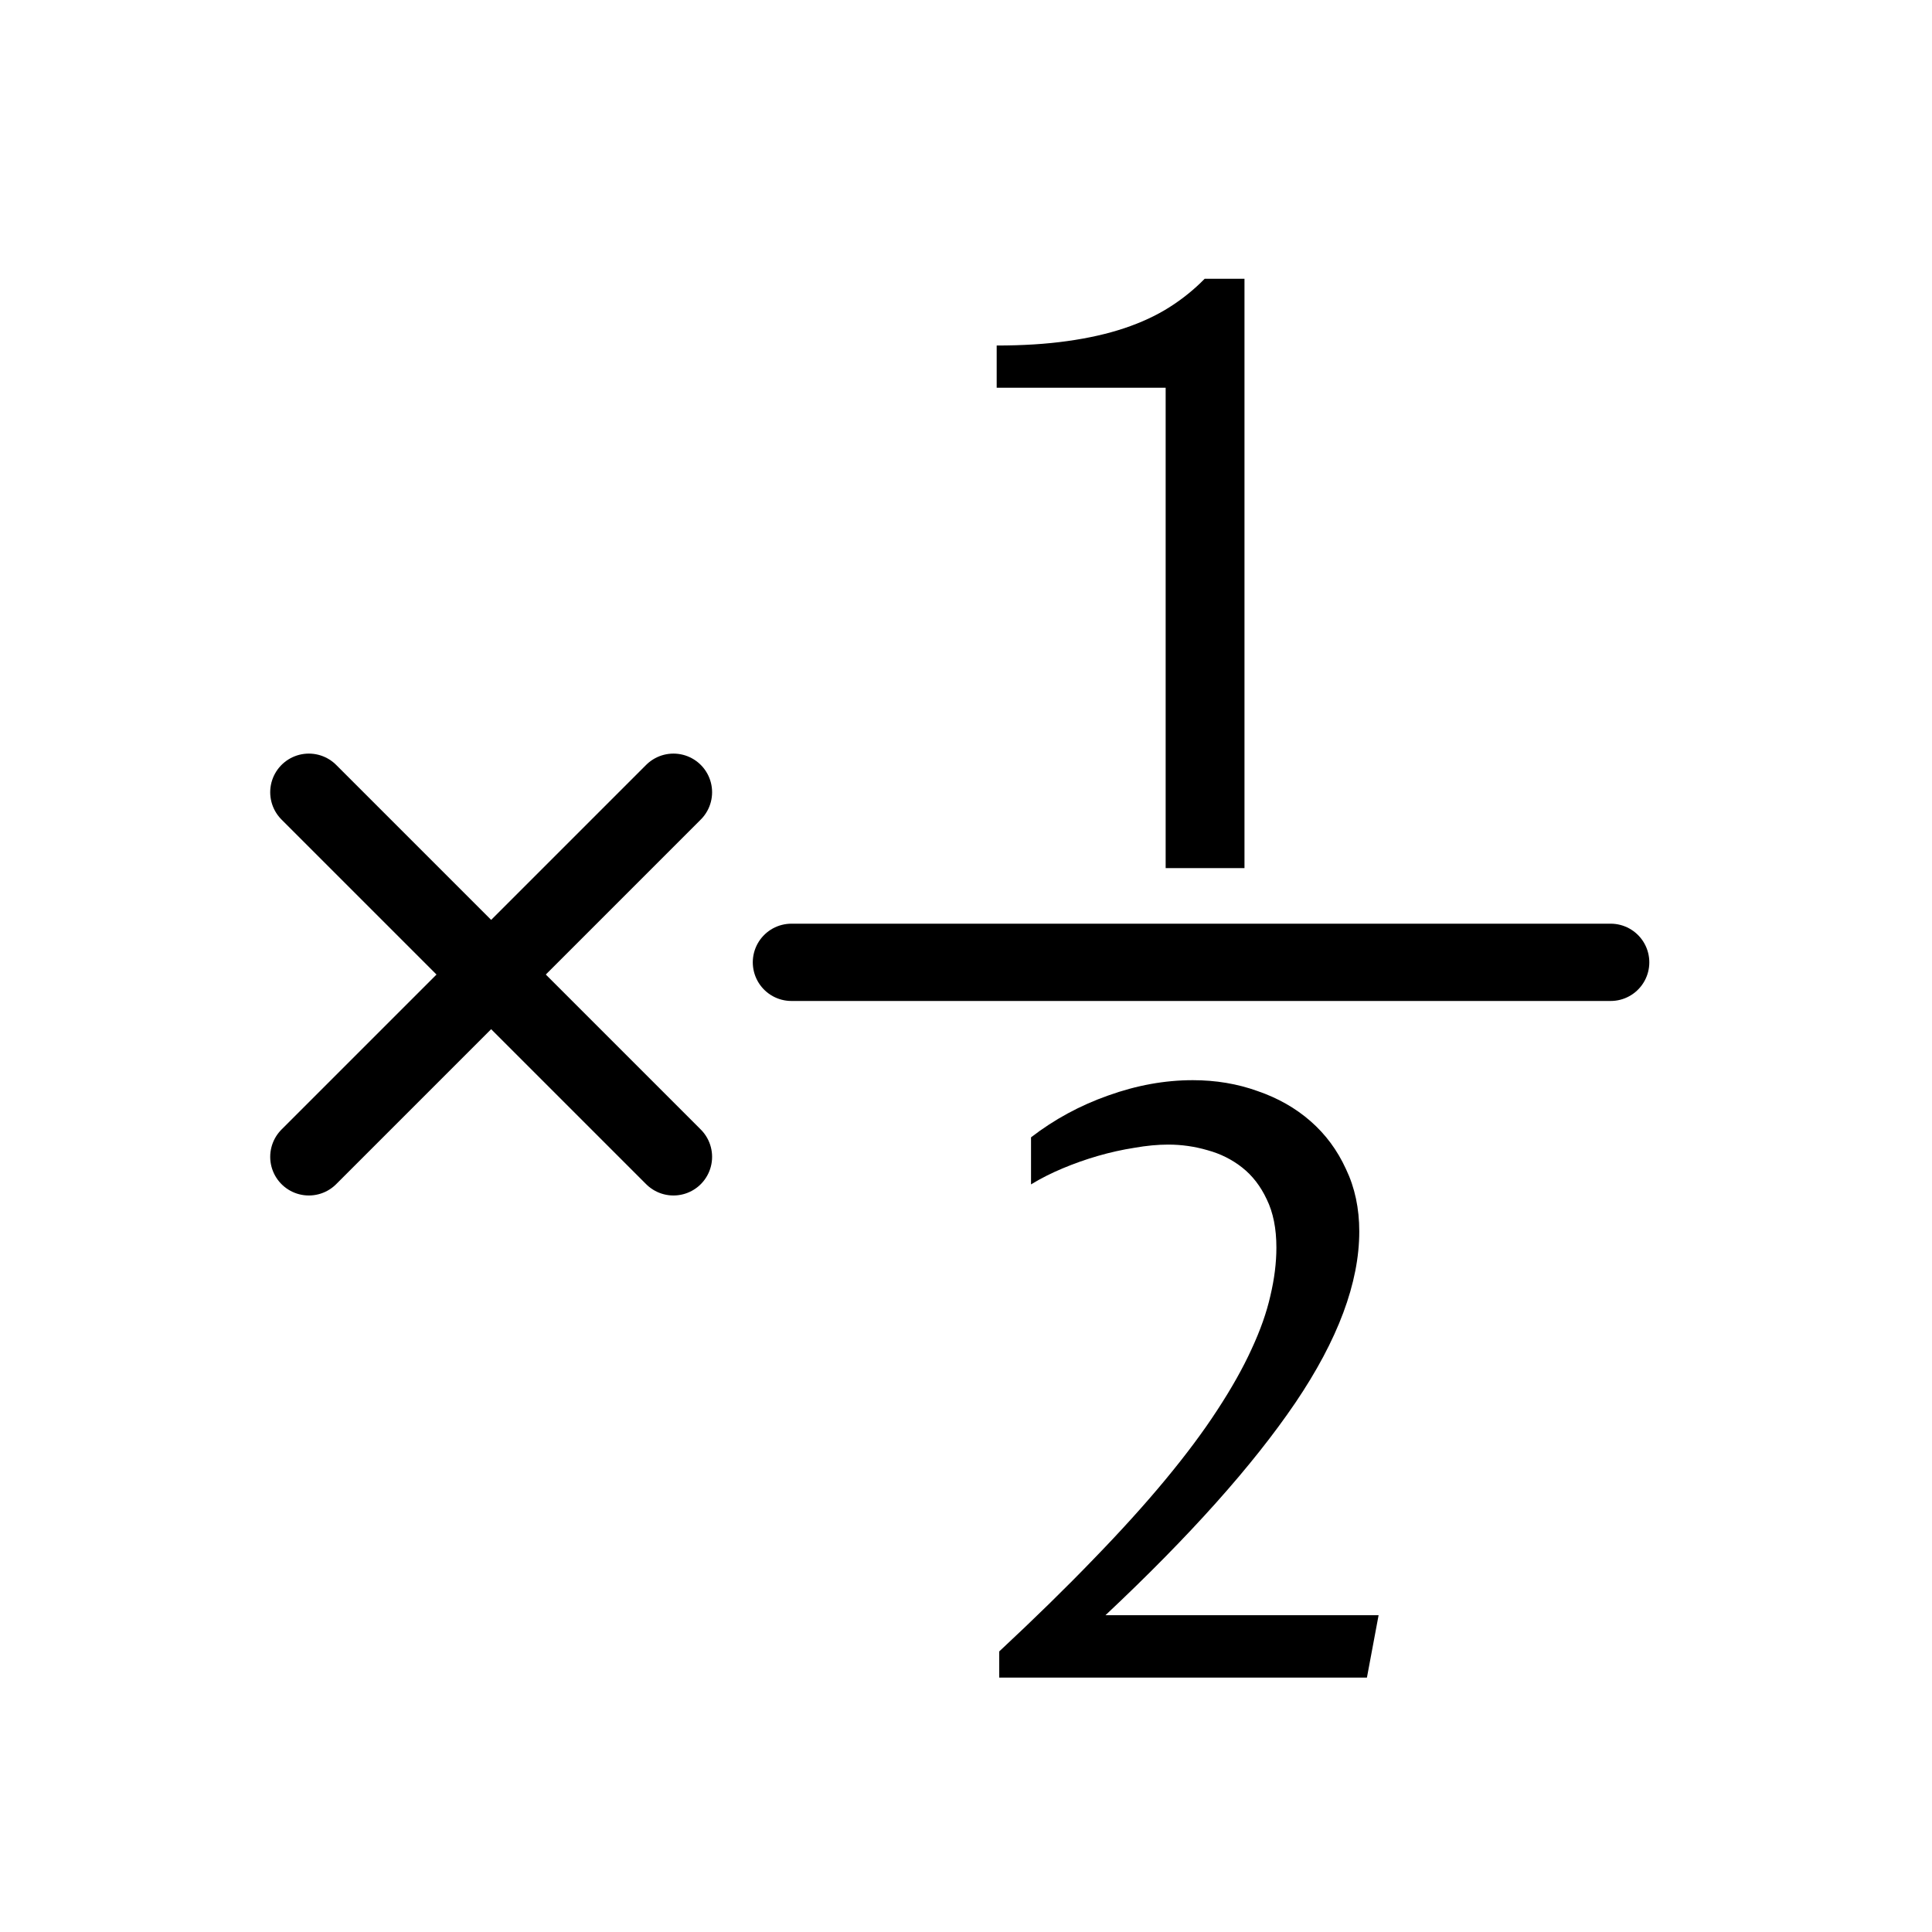 <?xml version="1.0" encoding="UTF-8" standalone="no"?>
<!-- Created with Inkscape (http://www.inkscape.org/) -->

<svg
   xmlns:dc="http://purl.org/dc/elements/1.1/"
   xmlns:cc="http://creativecommons.org/ns#"
   xmlns:rdf="http://www.w3.org/1999/02/22-rdf-syntax-ns#"
   xmlns:svg="http://www.w3.org/2000/svg"
   xmlns="http://www.w3.org/2000/svg"
   xmlns:sodipodi="http://sodipodi.sourceforge.net/DTD/sodipodi-0.dtd"
   xmlns:inkscape="http://www.inkscape.org/namespaces/inkscape"
   width="50"
   height="50"
   viewBox="0 0 50 50"
   version="1.1"
   id="svg8"
   inkscape:version="0.92.5 (2060ec1f9f, 2020-04-08)"
   sodipodi:docname="connectionvalue-on.svg">
  <defs
     id="defs2" />
  <sodipodi:namedview
     id="base"
     pagecolor="#ffffff"
     bordercolor="#666666"
     borderopacity="1.0"
     inkscape:pageopacity="0.0"
     inkscape:pageshadow="2"
     inkscape:zoom="15.839192"
     inkscape:cx="23.971846"
     inkscape:cy="25.861597"
     inkscape:document-units="px"
     inkscape:current-layer="layer1"
     showgrid="false"
     units="px"
     inkscape:window-width="1918"
     inkscape:window-height="1021"
     inkscape:window-x="0"
     inkscape:window-y="34"
     inkscape:window-maximized="1" />
  <g
     inkscape:label="Ebene 1"
     inkscape:groupmode="layer"
     id="layer1"
     transform="translate(0,-283.771)">
    <path
       inkscape:connector-curvature="0"
       id="path821"
       style="font-style:normal;font-variant:normal;font-weight:normal;font-stretch:normal;font-size:16px;line-height:1.25;font-family:'Proza Libre';-inkscape-font-specification:'Proza Libre';font-variant-ligatures:normal;font-variant-caps:normal;font-variant-numeric:normal;font-feature-settings:normal;text-align:start;letter-spacing:0px;word-spacing:0px;writing-mode:lr-tb;text-anchor:start;fill:#000000;fill-opacity:1;stroke:none;stroke-width:1"
       d="m 30.167,306.237 v -12.431 h -4.373 v -1.093 q 1.01,0 1.822,-0.114 0.822,-0.114 1.478,-0.333 0.656,-0.219 1.166,-0.541 0.51,-0.323 0.916,-0.739 h 1.031 v 15.252 z" />
    <path
       inkscape:connector-curvature="0"
       id="path823"
       style="font-style:normal;font-variant:normal;font-weight:normal;font-stretch:normal;font-size:16px;line-height:1.25;font-family:'Proza Libre';-inkscape-font-specification:'Proza Libre';font-variant-ligatures:normal;font-variant-caps:normal;font-variant-numeric:normal;font-feature-settings:normal;text-align:start;letter-spacing:0px;word-spacing:0px;writing-mode:lr-tb;text-anchor:start;fill:#000000;fill-opacity:1;stroke:none;stroke-width:1"
       d="m 25.86,326.51 q 1.374,-1.281 2.436,-2.384 1.072,-1.104 1.864,-2.061 0.802,-0.968 1.343,-1.801 0.552,-0.843 0.885,-1.572 0.344,-0.739 0.489,-1.385 0.156,-0.656 0.156,-1.249 0,-0.739 -0.25,-1.249 -0.239,-0.51 -0.635,-0.822 -0.396,-0.312 -0.895,-0.448 -0.5,-0.146 -1.02,-0.146 -0.406,0 -0.875,0.083 -0.469,0.073 -0.937,0.208 -0.469,0.135 -0.916,0.323 -0.448,0.187 -0.822,0.416 v -1.218 q 0.906,-0.698 1.999,-1.083 1.104,-0.396 2.186,-0.396 0.895,0 1.676,0.281 0.791,0.271 1.374,0.781 0.583,0.51 0.916,1.239 0.344,0.718 0.344,1.614 0,1.989 -1.655,4.435 -1.655,2.436 -4.914,5.497 h 7.069 l -0.302,1.614 h -9.516 z" />
    <path
       style="fill:none;stroke:#000000;stroke-width:2;stroke-linecap:round;stroke-linejoin:round;stroke-miterlimit:4;stroke-dasharray:none;stroke-opacity:1"
       d="m 20.482,308.676 h 21.202"
       id="path819"
       inkscape:connector-curvature="0" />
    <path
       inkscape:connector-curvature="0"
       id="path825"
       d="m 7.993,304.274 9.436,9.436"
       style="fill:none;stroke:#000000;stroke-width:2;stroke-linecap:round;stroke-linejoin:round;stroke-miterlimit:4;stroke-dasharray:none;stroke-opacity:1" />
    <path
       style="fill:none;stroke:#000000;stroke-width:2;stroke-linecap:round;stroke-linejoin:round;stroke-miterlimit:4;stroke-dasharray:none;stroke-opacity:1"
       d="m 17.429,304.274 -9.436,9.436"
       id="path827"
       inkscape:connector-curvature="0" />
  </g>
</svg>

